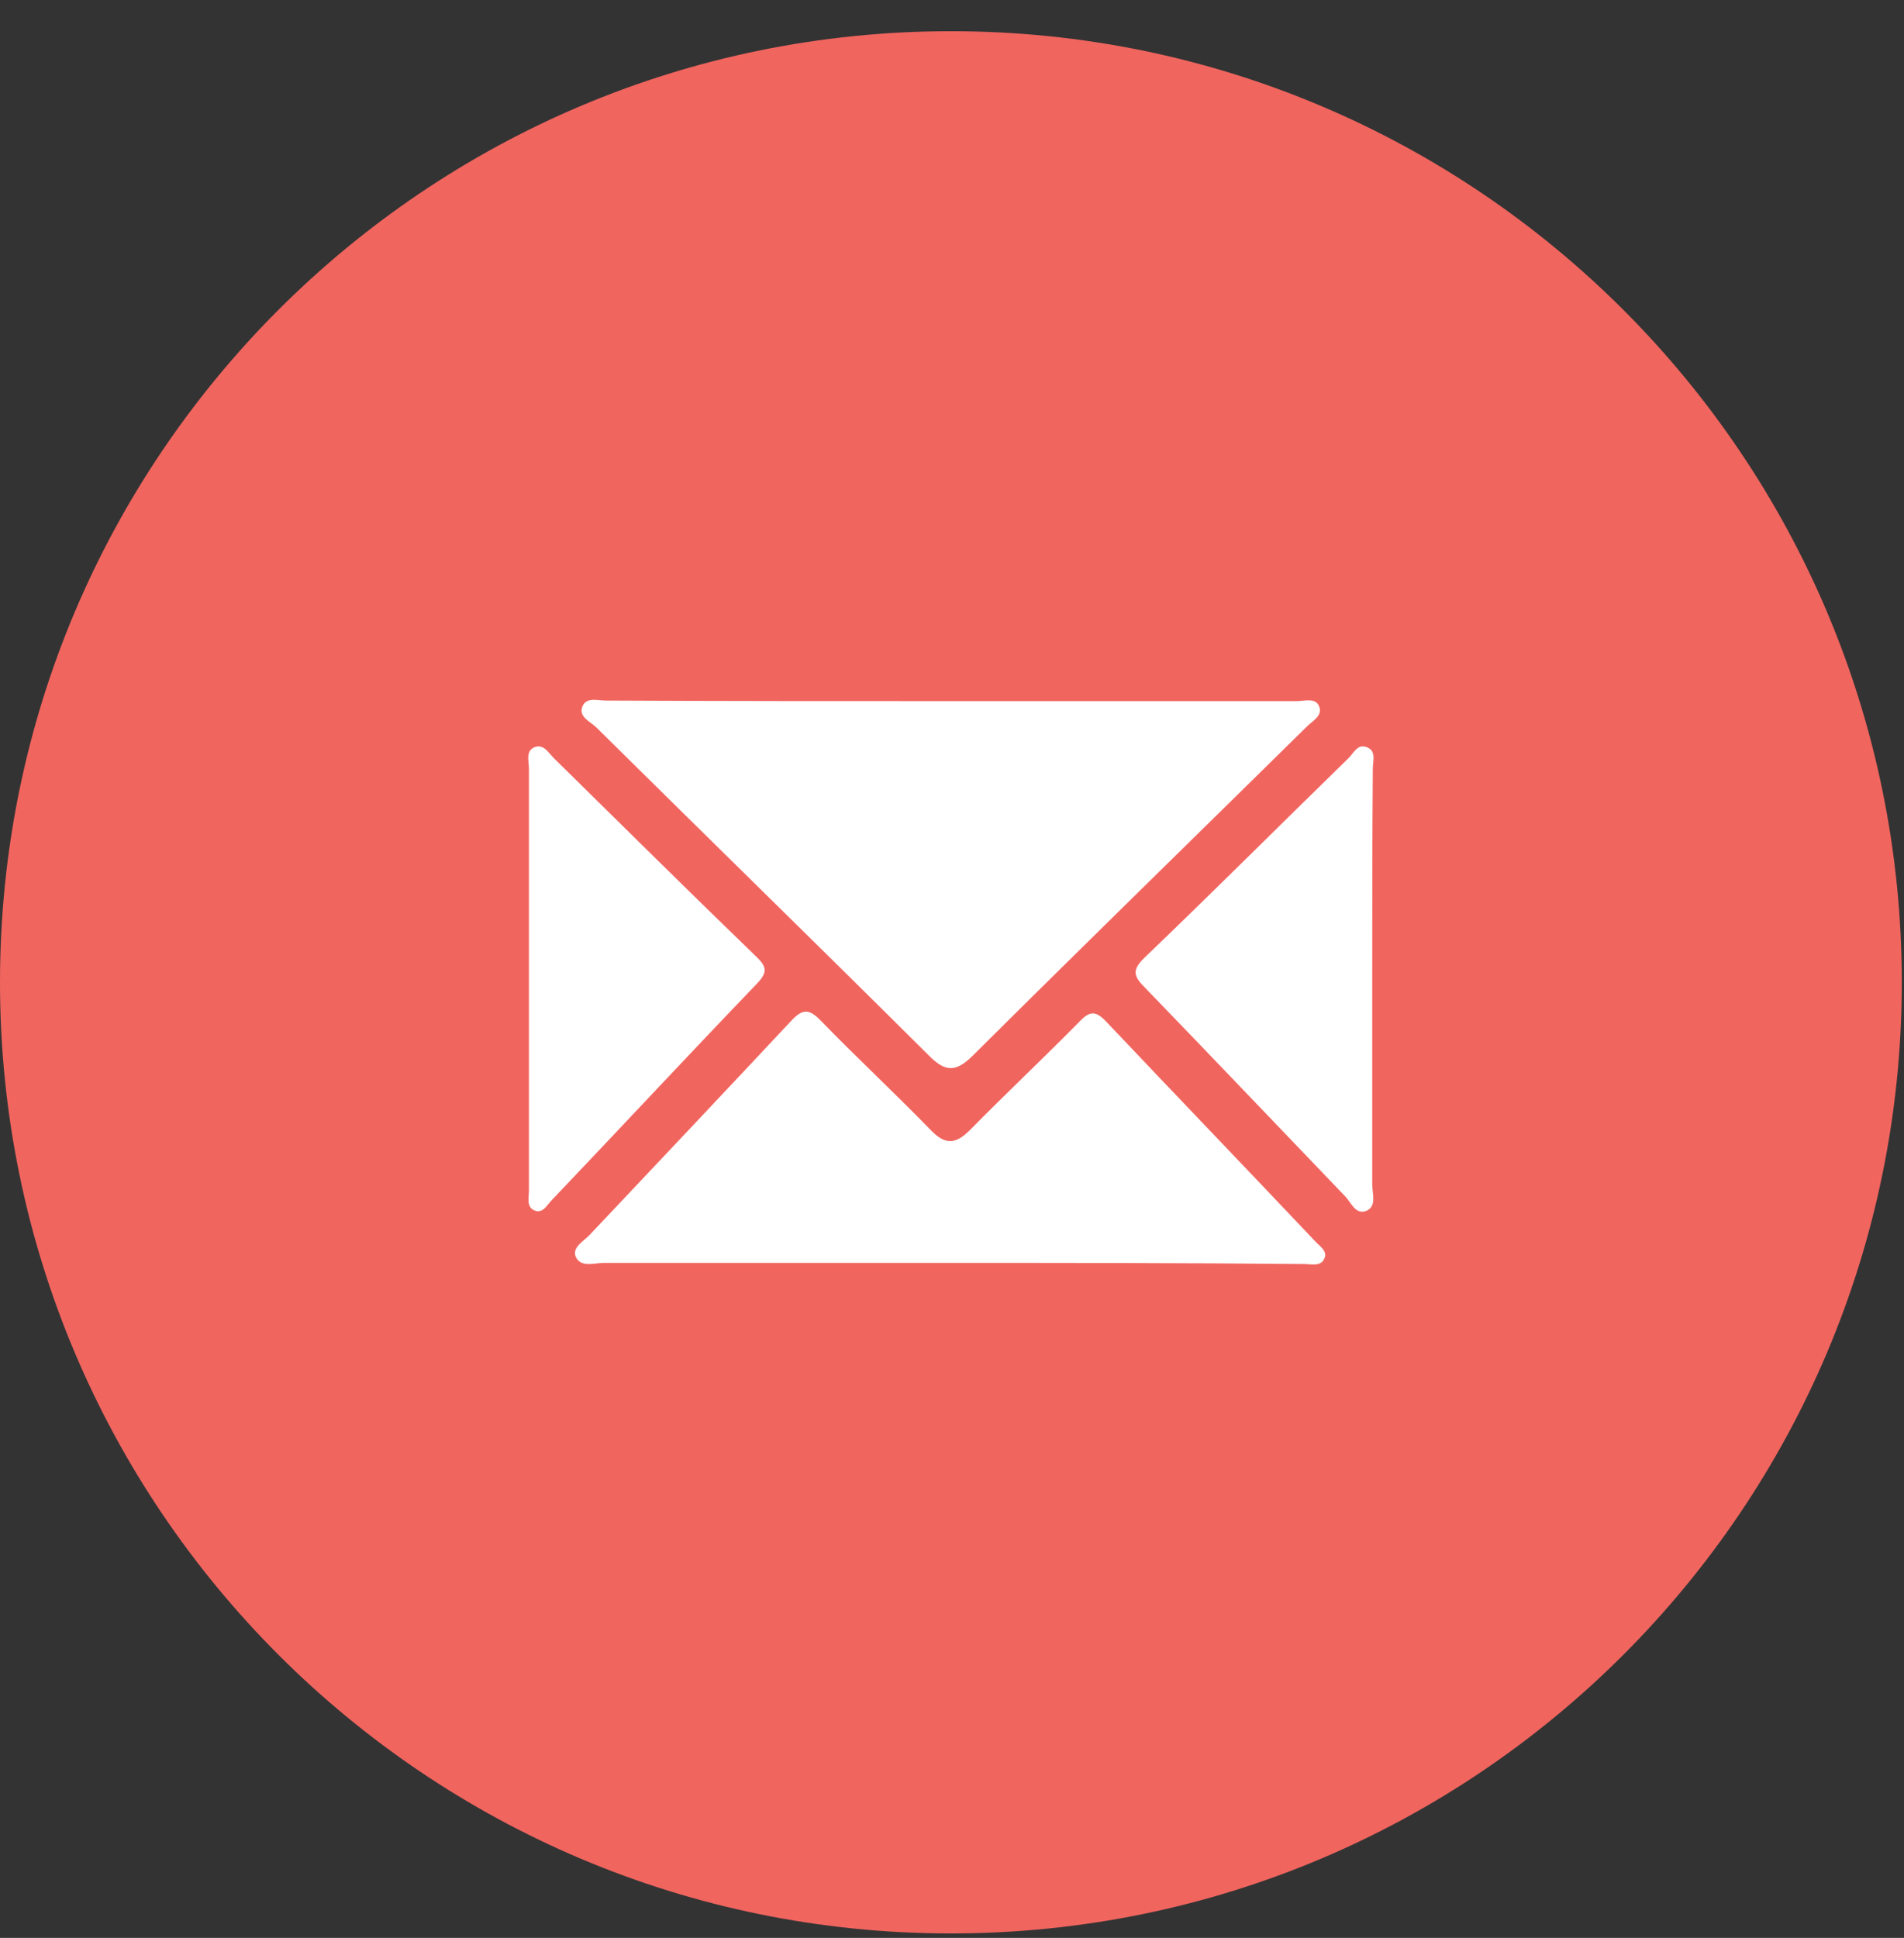 <svg width="57" height="58" viewBox="0 0 57 58" fill="none" xmlns="http://www.w3.org/2000/svg">
<rect x="0" y="0" width="57" height="58" fill="#333333" stroke="none"/>
<path d="M28.467 57.867C44.189 57.867 56.934 45.122 56.934 29.4C56.934 13.679 44.189 0.934 28.467 0.934C12.745 0.934 0 13.679 0 29.4C0 45.122 12.745 57.867 28.467 57.867Z" fill="#F1655F"/>
<path d="M28.467 20.985C31.924 20.985 35.364 20.985 38.821 20.985C39.057 20.985 39.395 20.867 39.496 21.154C39.597 21.423 39.294 21.575 39.125 21.744C35.786 25.032 32.43 28.304 29.108 31.609C28.602 32.099 28.298 32.082 27.809 31.593C24.504 28.304 21.165 25.049 17.859 21.778C17.674 21.592 17.303 21.457 17.438 21.137C17.573 20.833 17.944 20.985 18.213 20.968C21.62 20.985 25.043 20.985 28.467 20.985Z" fill="white"/>
<path d="M28.366 37.798C24.942 37.798 21.519 37.798 18.078 37.798C17.792 37.798 17.387 37.95 17.235 37.613C17.117 37.326 17.488 37.141 17.657 36.955C19.664 34.83 21.671 32.706 23.66 30.581C23.998 30.21 24.2 30.159 24.571 30.547C25.651 31.66 26.78 32.706 27.86 33.819C28.298 34.274 28.602 34.257 29.04 33.819C30.119 32.722 31.249 31.66 32.329 30.564C32.632 30.243 32.818 30.26 33.121 30.581C35.212 32.79 37.304 34.965 39.395 37.175C39.53 37.309 39.749 37.461 39.648 37.664C39.547 37.917 39.26 37.832 39.041 37.832C35.499 37.798 31.924 37.798 28.366 37.798Z" fill="white"/>
<path d="M41.081 29.231C41.081 31.306 41.081 33.38 41.081 35.454C41.081 35.724 41.216 36.078 40.929 36.23C40.592 36.382 40.457 36.011 40.289 35.825C38.282 33.734 36.292 31.643 34.285 29.569C33.948 29.231 33.863 29.046 34.268 28.658C36.309 26.702 38.316 24.695 40.356 22.705C40.525 22.553 40.643 22.216 40.963 22.384C41.199 22.503 41.098 22.789 41.098 23.008C41.081 25.083 41.081 27.157 41.081 29.231Z" fill="white"/>
<path d="M15.835 29.232C15.835 27.157 15.835 25.083 15.835 23.009C15.835 22.773 15.717 22.452 16.038 22.351C16.291 22.284 16.426 22.537 16.578 22.688C18.601 24.678 20.608 26.668 22.649 28.641C22.969 28.945 22.969 29.114 22.666 29.434C20.608 31.576 18.584 33.751 16.527 35.91C16.375 36.062 16.257 36.331 16.004 36.23C15.751 36.129 15.835 35.842 15.835 35.623C15.835 33.498 15.835 31.373 15.835 29.232Z" fill="white"/>
</svg>
